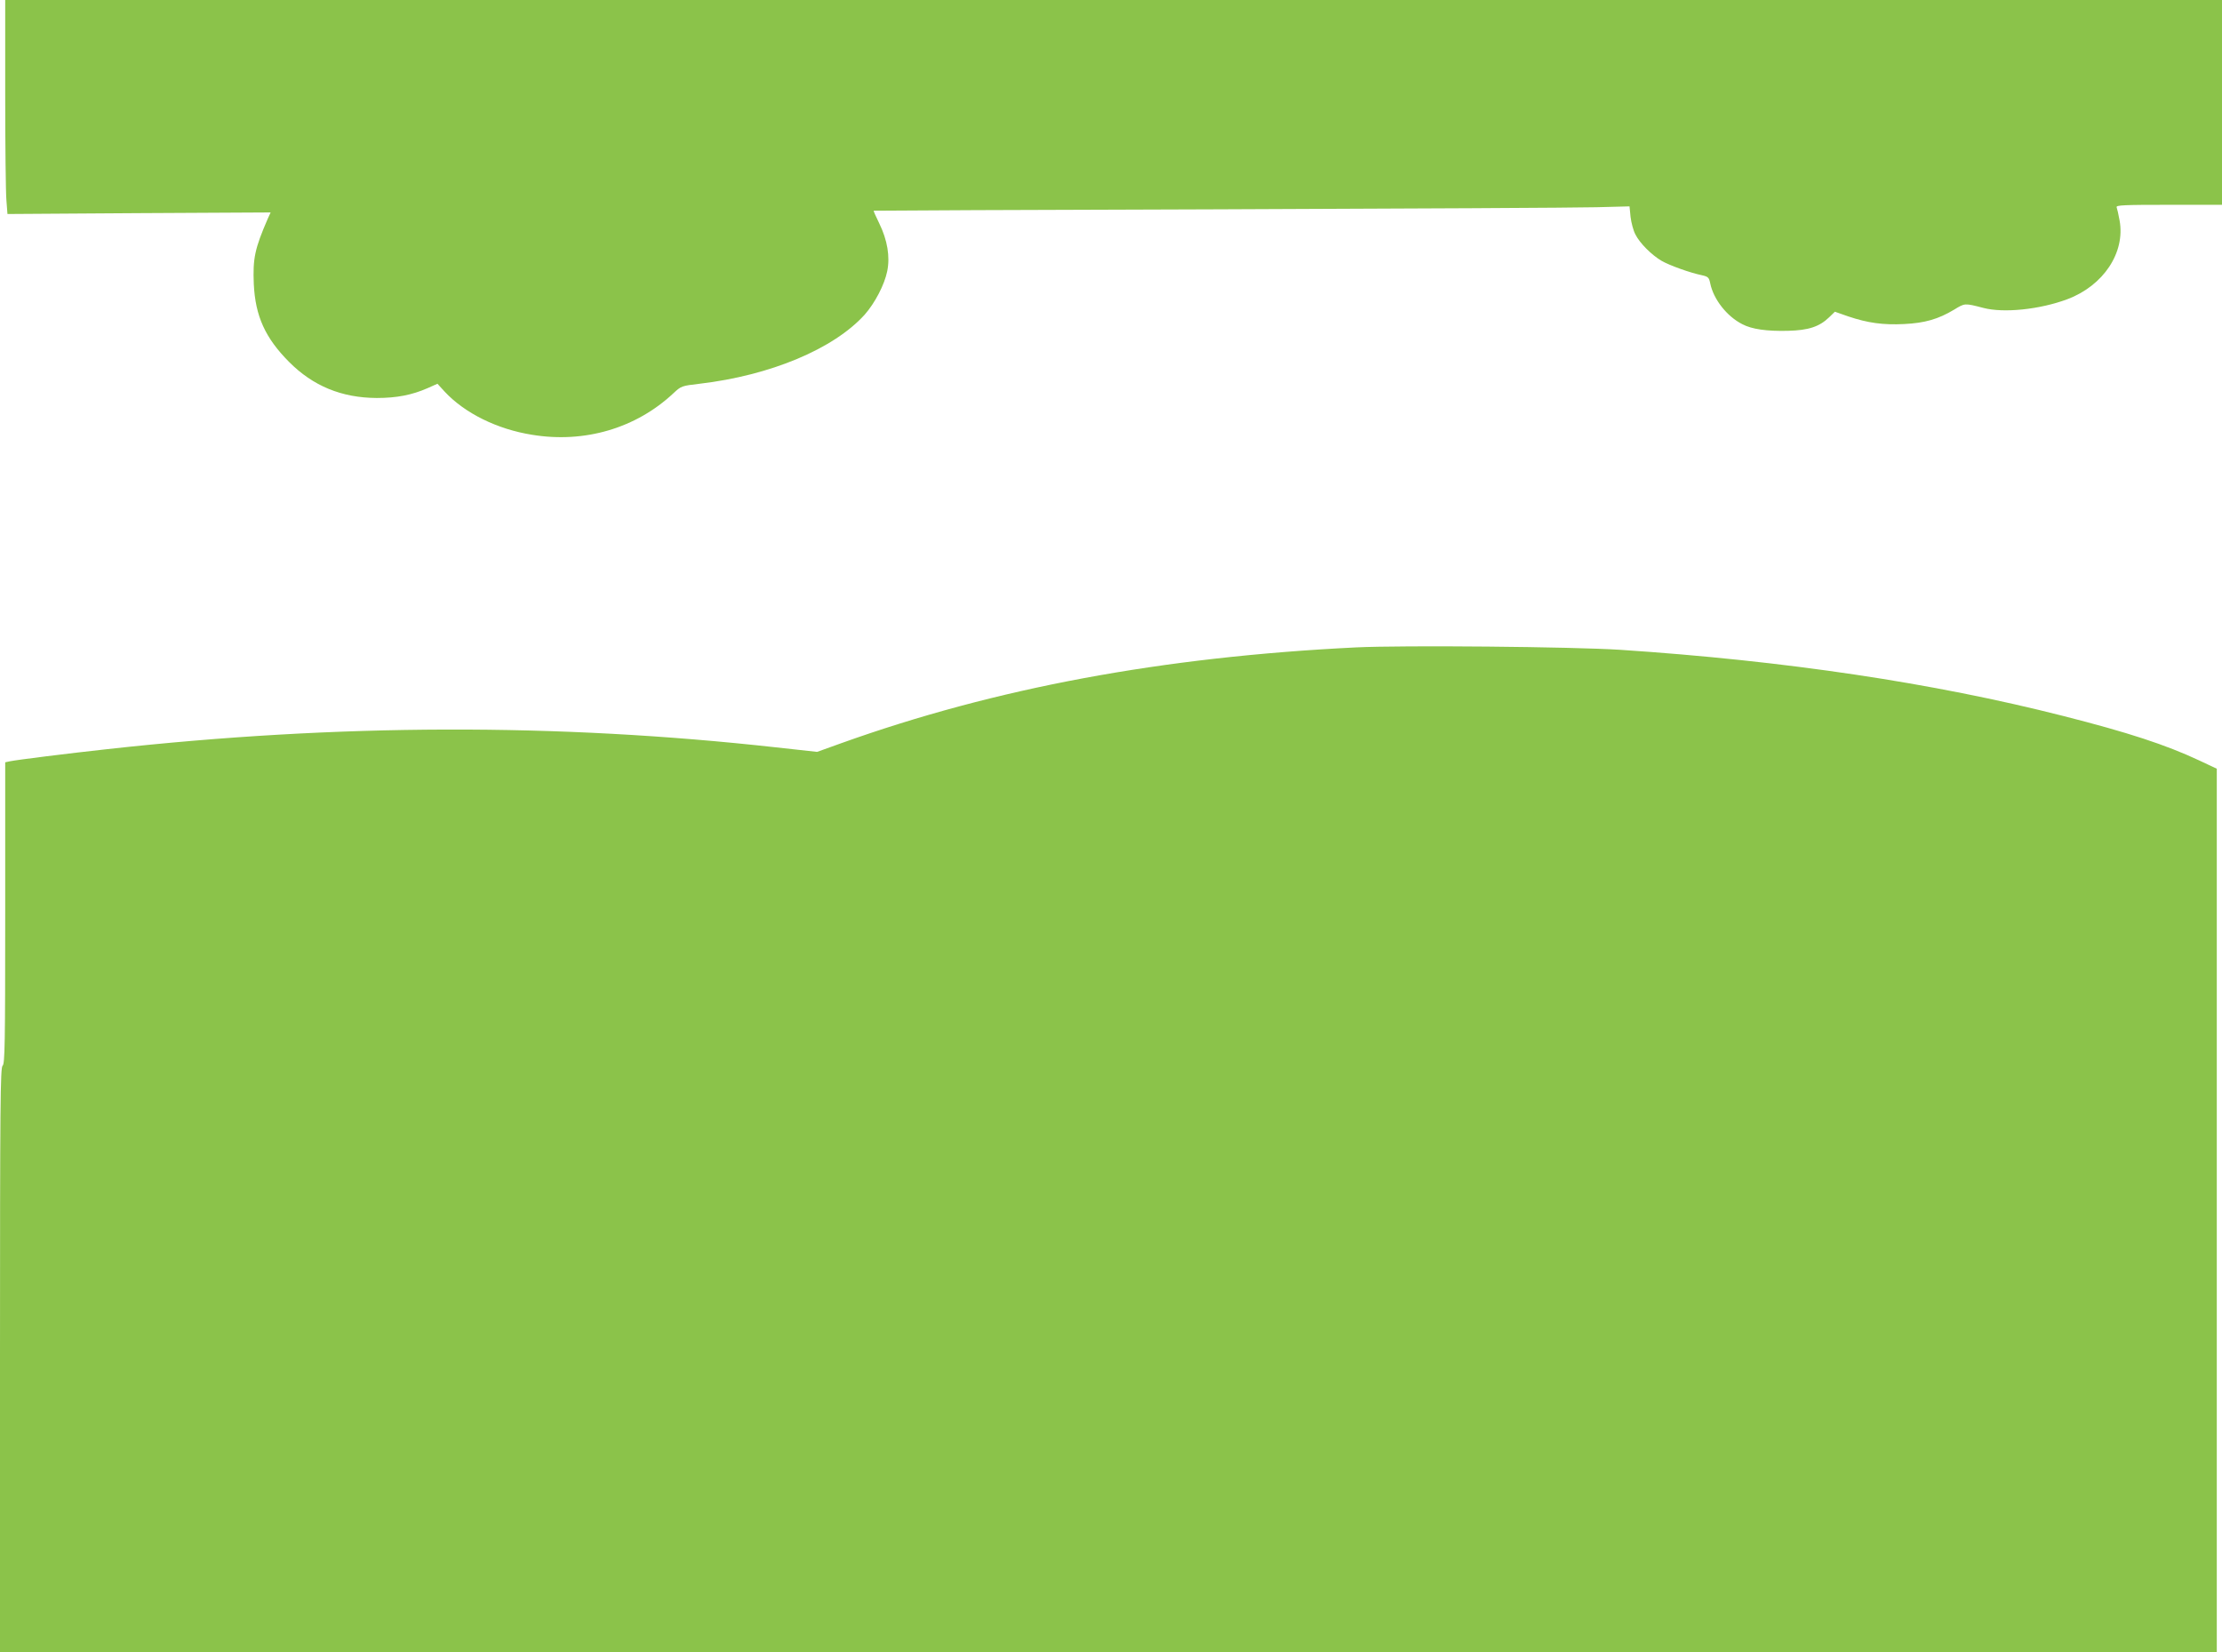 <?xml version="1.0" standalone="no"?>
<!DOCTYPE svg PUBLIC "-//W3C//DTD SVG 20010904//EN"
 "http://www.w3.org/TR/2001/REC-SVG-20010904/DTD/svg10.dtd">
<svg version="1.0" xmlns="http://www.w3.org/2000/svg"
 width="1280pt" height="952pt" viewBox="0 0 1280 952"
 preserveAspectRatio="xMidYMid meet">
<g transform="translate(0,952) scale(0.1,-0.1)"
fill="#8bc34a" stroke="none">
<path d="M30 8982 c0 -297 3 -574 7 -617 l6 -78 758 5 758 4 -16 -35 c-76
-175 -87 -230 -81 -378 9 -185 66 -310 203 -448 138 -139 303 -207 505 -208
115 0 203 17 294 57 l56 25 42 -46 c116 -124 302 -216 503 -248 303 -50 600
38 815 240 44 41 47 42 150 54 409 48 773 201 951 398 59 67 114 172 130 251
17 83 1 179 -46 275 -19 39 -34 72 -32 73 1 1 896 5 1987 8 1092 4 2071 9
2176 12 l191 5 6 -61 c4 -33 16 -79 28 -101 25 -50 93 -118 151 -152 45 -26
164 -69 233 -83 35 -8 40 -13 47 -47 19 -92 96 -190 185 -235 55 -29 141 -41
263 -38 119 3 181 24 237 78 l33 32 77 -27 c113 -38 201 -50 322 -44 120 6
196 28 288 83 62 38 60 38 168 10 118 -31 326 -9 484 50 208 78 335 269 301
454 -6 34 -14 68 -17 76 -4 12 39 14 301 14 l306 0 0 590 0 590 -6385 0 -6385
0 0 -538z"/>
<path d="M7812 5790 c-1118 -55 -2078 -234 -2966 -552 l-139 -50 -236 26
c-1261 140 -2519 137 -3851 -10 -237 -26 -516 -61 -562 -70 l-28 -6 0 -868 c0
-759 -2 -869 -15 -880 -13 -11 -15 -212 -15 -1696 l0 -1684 6385 0 6385 0 0
2546 0 2545 -102 48 c-192 90 -409 161 -783 256 -750 191 -1602 318 -2550 381
-279 18 -1251 27 -1523 14z"/>
</g>
</svg>
